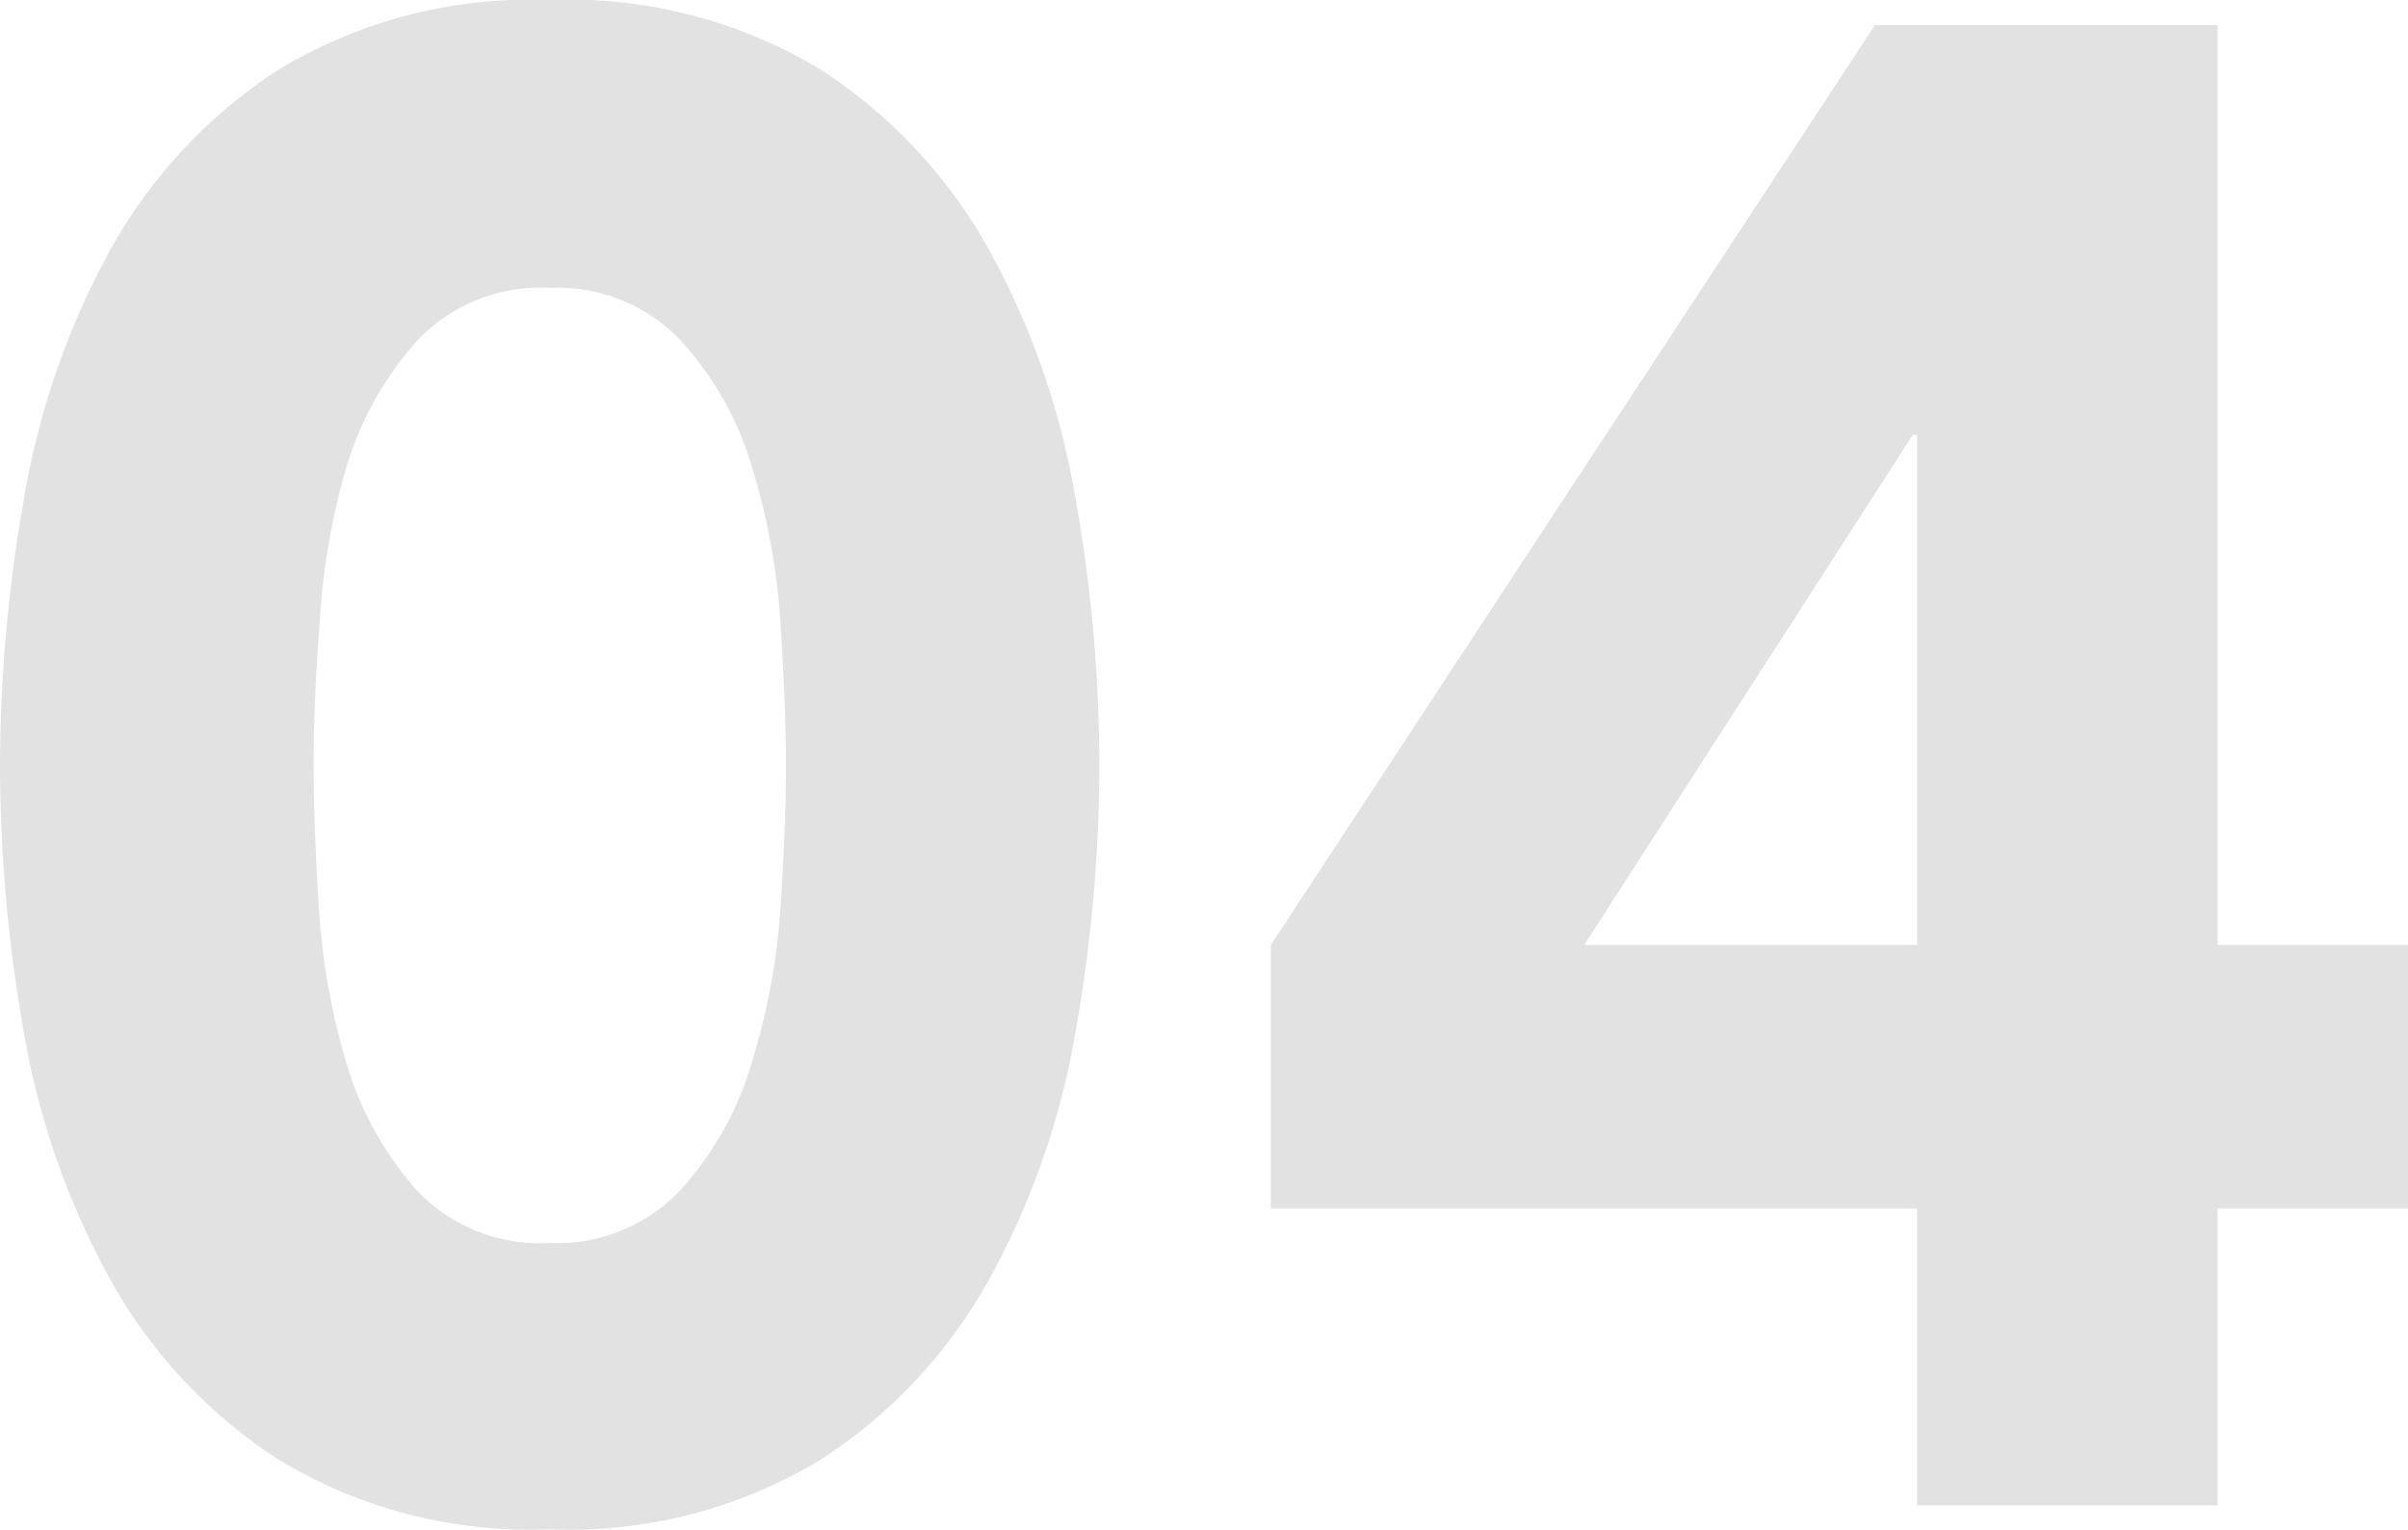 <svg xmlns="http://www.w3.org/2000/svg" viewBox="0 0 90.44 57.46"><defs><style>.cls-1{fill:#e2e2e2;}</style></defs><g id="レイヤー_2" data-name="レイヤー 2"><g id="レイヤー_1-2" data-name="レイヤー 1"><path class="cls-1" d="M0,28.73a57.84,57.84,0,0,1,.9-10A29.54,29.54,0,0,1,4.12,9.42a19.13,19.13,0,0,1,6.32-6.79A18.28,18.28,0,0,1,20.65,0a18.26,18.26,0,0,1,10.2,2.63,19.13,19.13,0,0,1,6.32,6.79,29.54,29.54,0,0,1,3.22,9.26,57.84,57.84,0,0,1,.9,10.05,57.75,57.75,0,0,1-.9,10.05A29.46,29.46,0,0,1,37.17,48a19,19,0,0,1-6.32,6.79,18.18,18.18,0,0,1-10.2,2.63,18.2,18.2,0,0,1-10.21-2.63A19,19,0,0,1,4.12,48,29.46,29.46,0,0,1,.9,38.78,57.75,57.75,0,0,1,0,28.73Zm11.78,0c0,1.47.06,3.22.19,5.26A26,26,0,0,0,13,39.88a12.58,12.58,0,0,0,2.63,4.79,6.36,6.36,0,0,0,5,2,6.37,6.37,0,0,0,4.94-2,12.26,12.26,0,0,0,2.67-4.79A25.42,25.42,0,0,0,29.32,34c.13-2,.2-3.79.2-5.26s-.07-3.22-.2-5.26a25.52,25.52,0,0,0-1.06-5.89,12.15,12.15,0,0,0-2.67-4.78,6.37,6.37,0,0,0-4.94-2,6.37,6.37,0,0,0-5,2A12.46,12.46,0,0,0,13,17.58,26.06,26.06,0,0,0,12,23.47C11.84,25.51,11.78,27.27,11.78,28.73Z"/><path class="cls-1" d="M72,45.38H47.73v-9.9L70.42.94H83.29V35.48h7.15v9.9H83.29V56.52H72Zm0-29.05h-.16L59.5,35.48H72Z"/></g></g></svg>